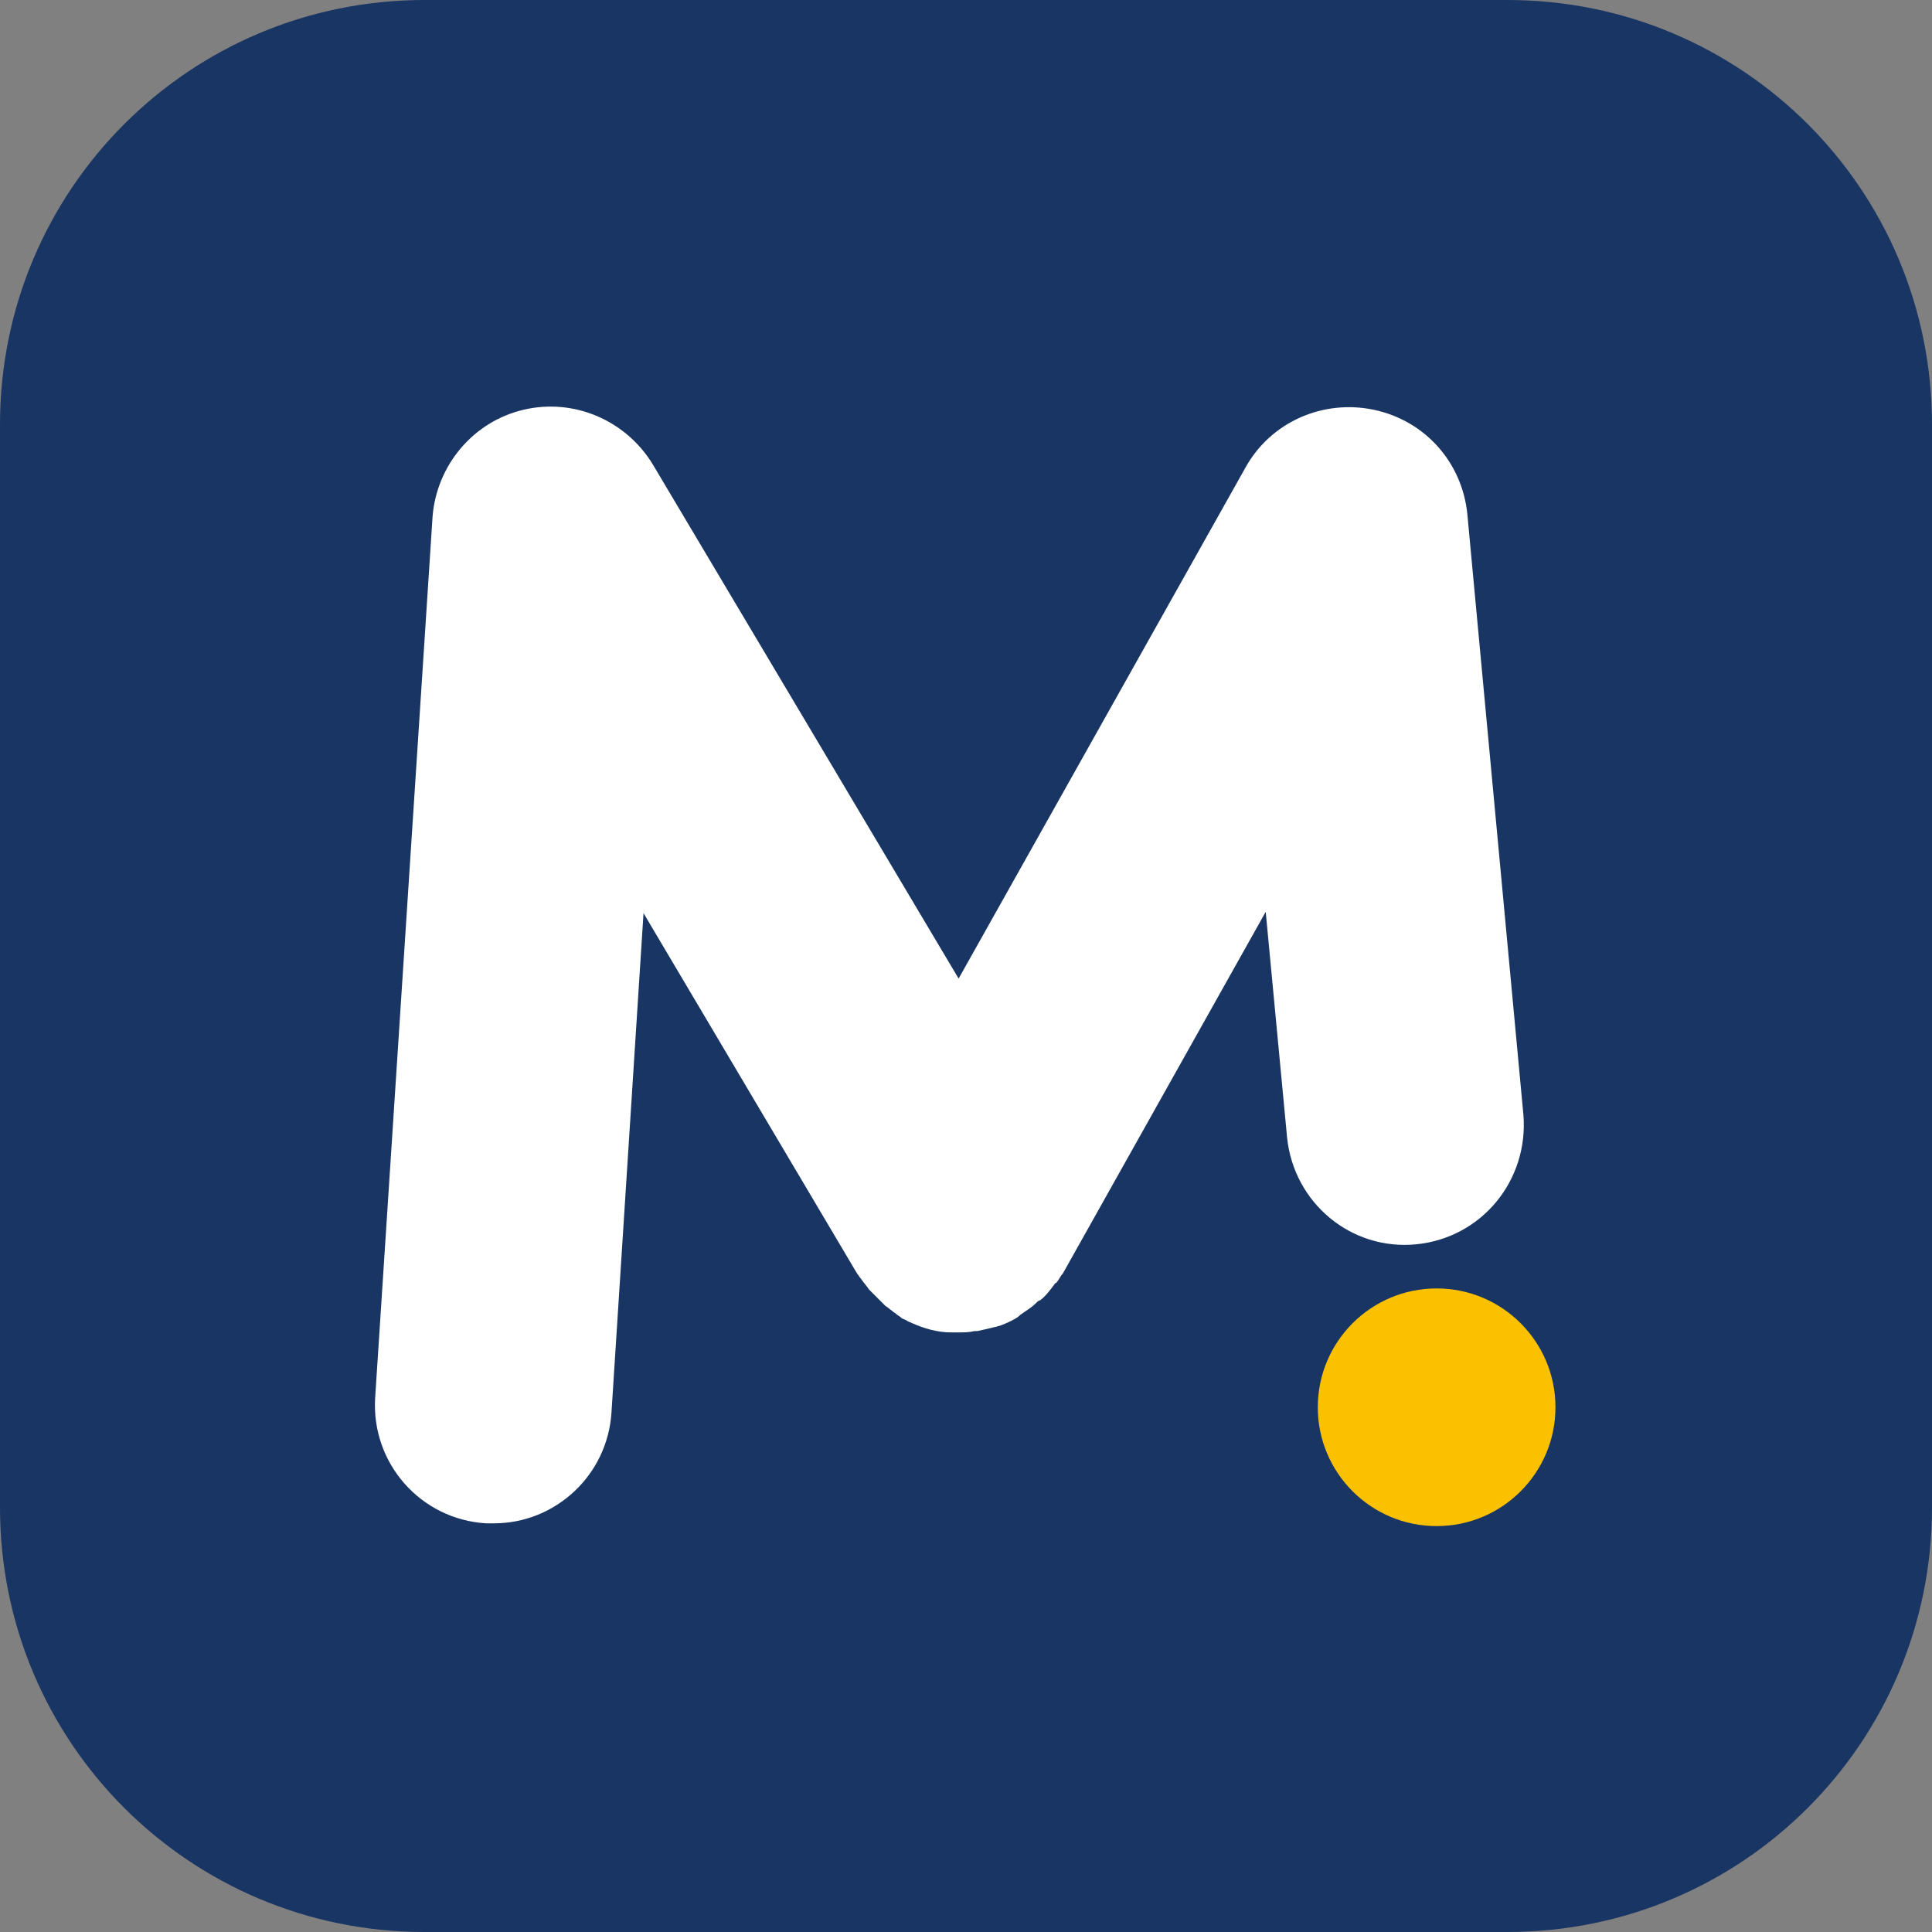 <svg width="1080" height="1080" viewBox="0 0 1080 1080" fill="none" xmlns="http://www.w3.org/2000/svg">
<rect x="0" y="0" width="1080" height="1080" fill="#808080" stroke="none"/>
<path d="M842.654 1080H237.346C105.985 1080 0 974.015 0 842.654V237.346C0 105.985 105.985 0 237.346 0H842.654C974.015 0 1080 105.985 1080 237.346V842.654C1080 974.015 974.015 1080 842.654 1080Z" fill="#193563"/>
<path d="M803.083 853.096C839.77 853.096 869.51 823.356 869.51 786.669C869.51 749.983 839.77 720.242 803.083 720.242C766.397 720.242 736.656 749.983 736.656 786.669C736.656 823.356 766.397 853.096 803.083 853.096Z" fill="#FBC100"/>
<path d="M820.244 287.291C817.259 258.182 796.36 235.045 767.998 229.074C739.636 223.103 710.527 235.791 696.346 261.168L535.876 547.028L364.957 259.675C350.03 235.045 320.921 222.356 292.559 229.074C264.197 235.791 244.045 260.421 241.806 288.783L209.712 781.389C207.473 817.961 235.089 849.309 271.661 851.548C273.154 851.548 274.646 851.548 276.139 851.548C310.472 851.548 339.581 824.678 341.82 789.599L359.733 510.456L479.152 711.976C479.899 712.723 480.645 714.215 481.391 714.962C482.884 717.201 484.377 718.694 485.87 720.933C487.362 722.425 488.855 723.918 490.348 725.411C491.841 726.904 493.333 728.396 494.826 729.889C497.065 731.382 498.558 732.875 500.797 734.367C501.543 735.114 503.036 735.86 503.782 736.607C504.529 737.353 505.275 737.353 506.768 738.099C507.514 738.846 508.261 738.846 509.753 739.592C516.471 742.578 523.934 744.817 531.398 744.817C532.145 744.817 532.891 744.817 533.637 744.817C534.384 744.817 535.13 744.817 535.876 744.817C538.862 744.817 541.847 744.817 544.833 744.07C545.579 744.07 545.579 744.07 546.326 744.07C550.057 743.324 553.043 742.578 556.028 741.831C556.775 741.831 558.268 741.085 559.014 741.085C562.746 739.592 566.478 738.099 569.463 735.86L570.21 735.114C573.195 732.875 576.181 731.382 579.166 728.396C579.912 727.65 580.659 726.904 581.405 726.904C584.391 724.665 586.63 721.679 588.869 718.694C589.615 717.947 589.615 717.201 590.362 717.201C591.854 715.708 592.601 713.469 594.093 711.976L707.542 509.71L719.484 635.846C723.216 672.419 755.31 699.288 791.882 695.556C828.454 691.824 854.577 659.73 851.592 623.158L820.244 287.291Z" fill="white"/>
</svg>
